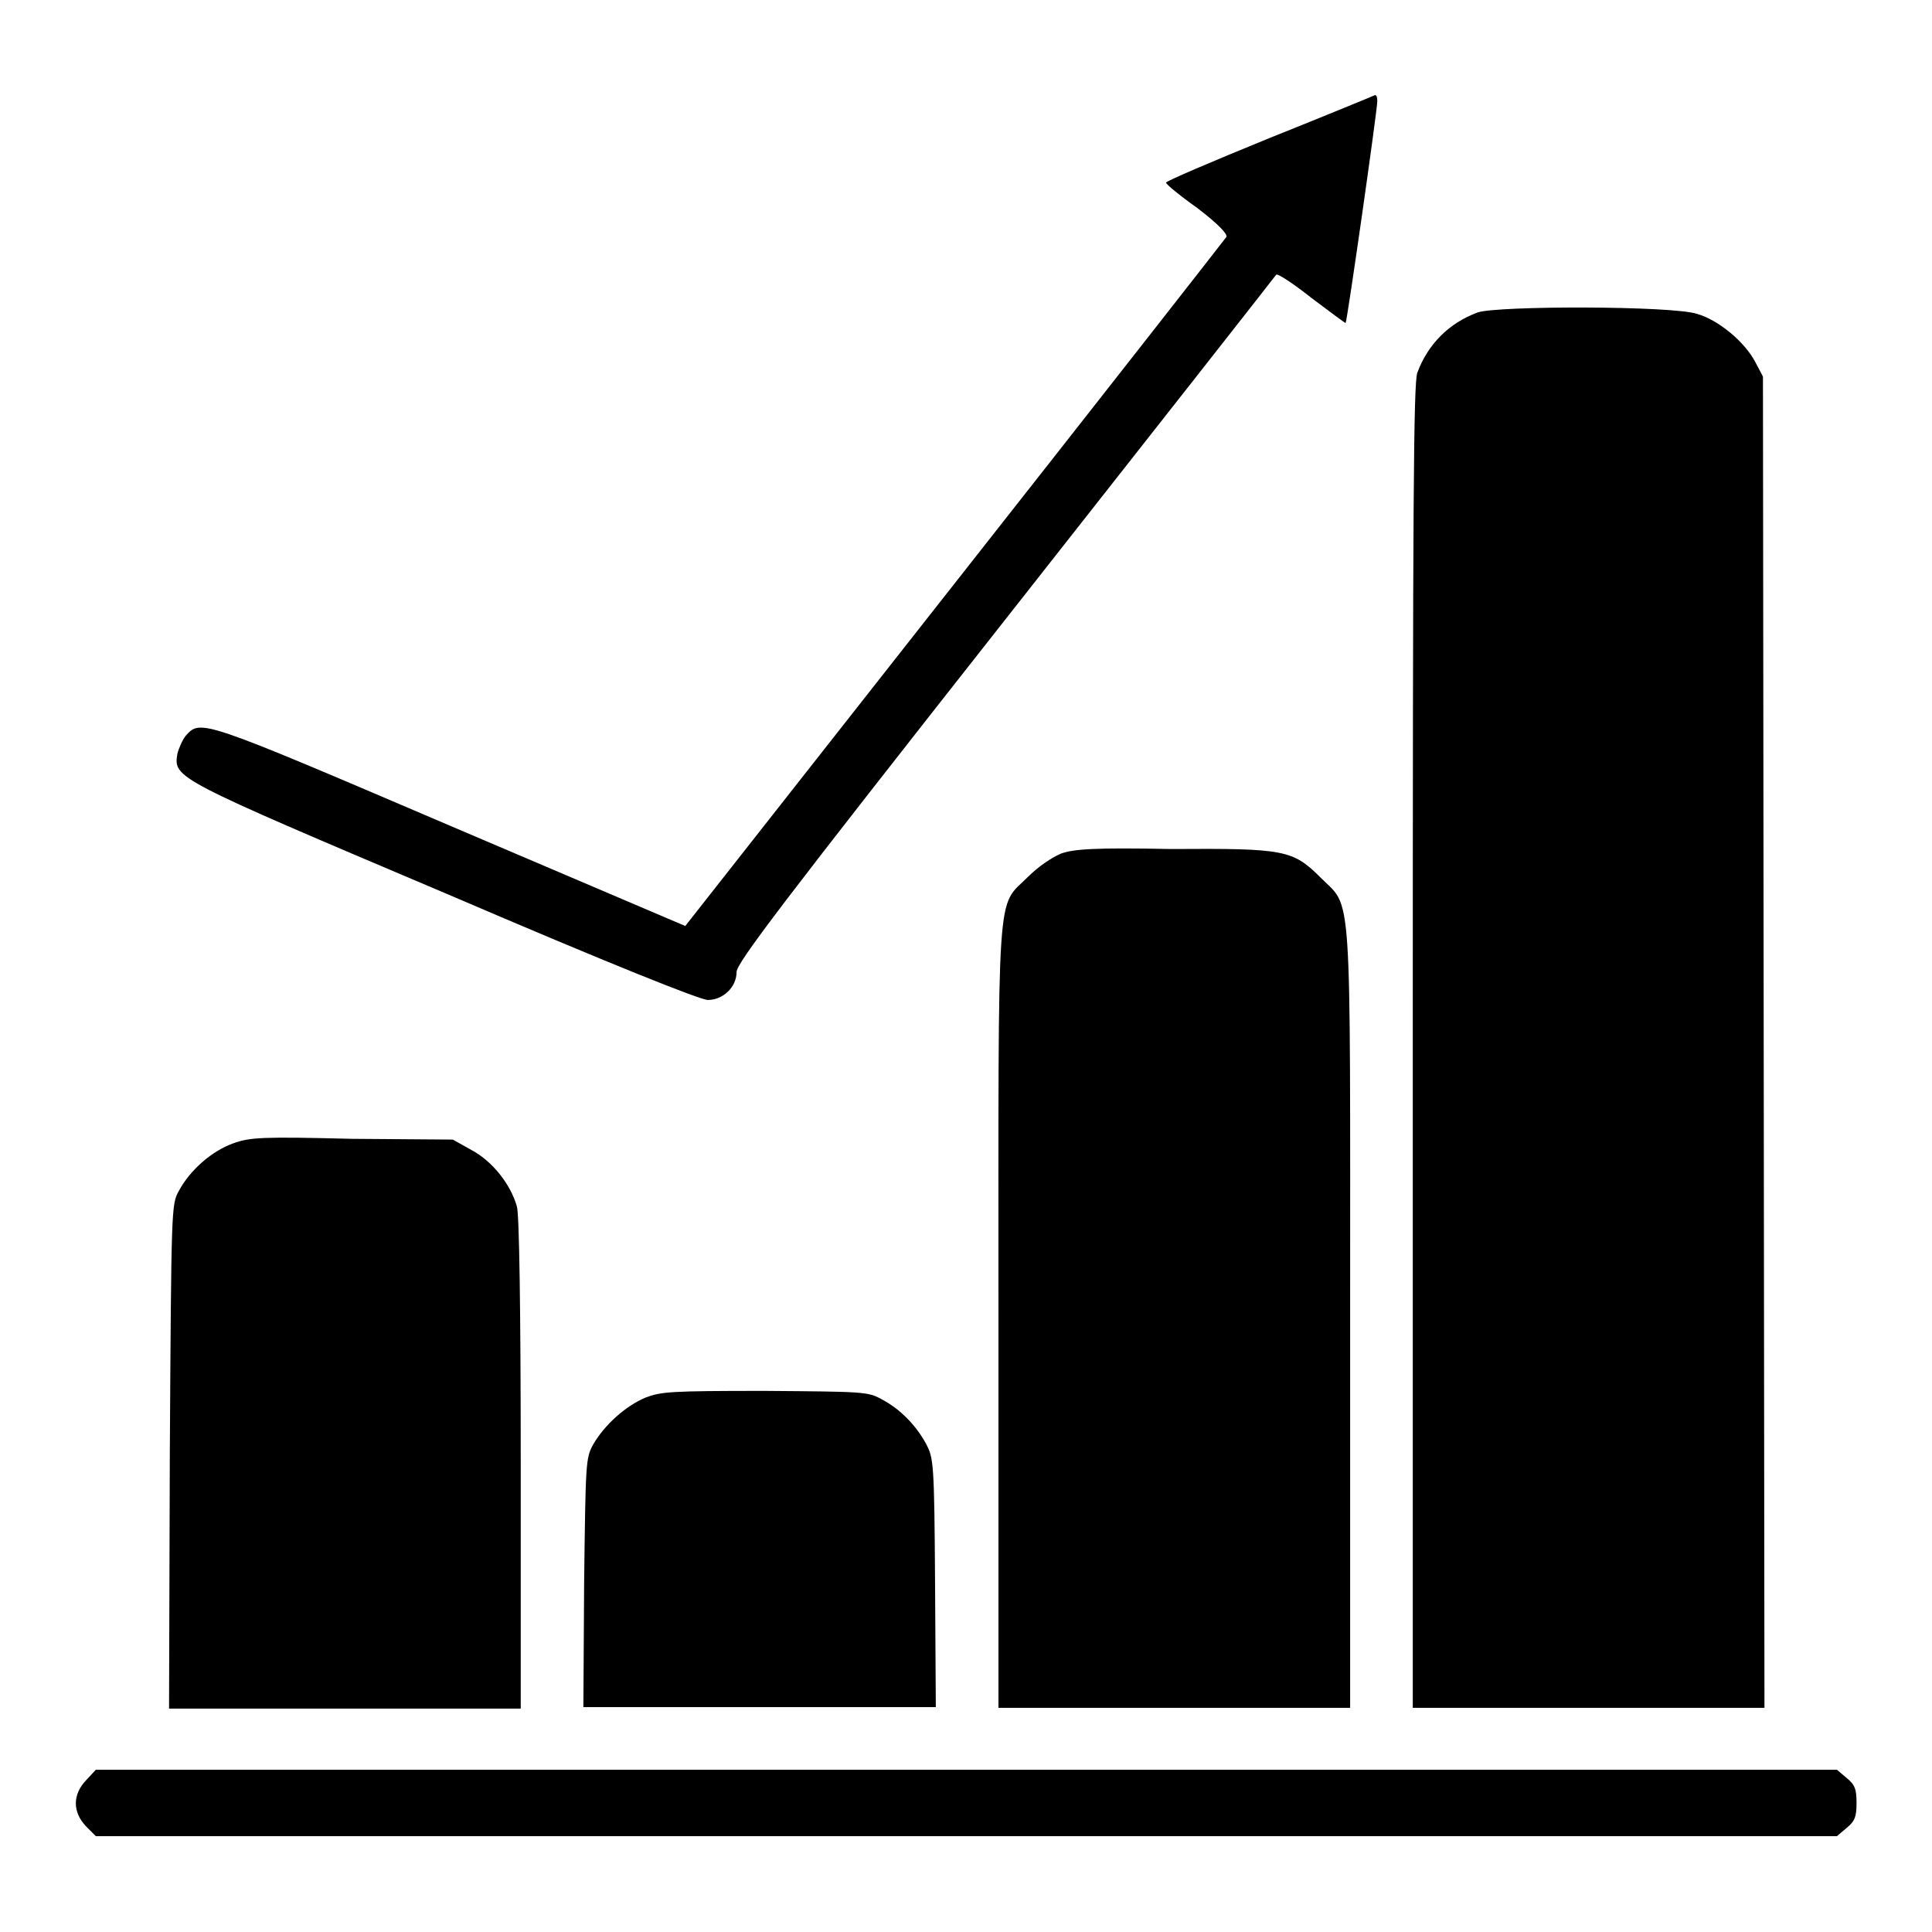 <?xml version="1.0" encoding="utf-8"?>
<!-- Svg Vector Icons : http://www.onlinewebfonts.com/icon -->
<!DOCTYPE svg PUBLIC "-//W3C//DTD SVG 1.1//EN" "http://www.w3.org/Graphics/SVG/1.1/DTD/svg11.dtd">
<svg version="1.1" xmlns="http://www.w3.org/2000/svg" xmlns:xlink="http://www.w3.org/1999/xlink" x="0px" y="0px" viewBox="0 0 256 256" enable-background="new 0 0 256 256" xml:space="preserve">
<g><g><g><path fill="#000000" d="M168.2,18.3c-7.6,3.1-13.7,5.7-13.7,5.9s1.8,1.7,4.2,3.4c2.6,2,4,3.4,3.8,3.8c-0.2,0.3-16.4,21-36,45.9l-35.7,45.4l-31.2-13.3C26.4,95.2,26.6,95.3,24.6,97.5c-0.4,0.5-0.9,1.6-1.1,2.4c-0.5,3.2-0.5,3.2,35.6,18.5c21.9,9.4,33.7,14.1,34.7,14.1c2,0,3.8-1.7,3.8-3.7c0-1.2,6-9.1,35.6-46.7c19.6-24.9,35.7-45.4,35.9-45.7c0.2-0.2,2.3,1.2,4.7,3.1c2.4,1.8,4.4,3.3,4.5,3.3c0.2-0.2,4.2-28.2,4.2-29.4c0-0.5-0.1-0.8-0.3-0.8C182,12.7,175.7,15.3,168.2,18.3z"/><path fill="#000000" d="M195.8,41.4c-3.8,1.4-6.6,4.2-8,8c-0.5,1.4-0.6,16.8-0.6,89.3v87.6h23.3h23.3l-0.1-88.2l-0.1-88.2l-1-1.9c-1.4-2.7-4.9-5.6-7.7-6.4C221.7,40.5,198.4,40.5,195.8,41.4z"/><path fill="#000000" d="M140.6,113.1c-1.2,0.5-3,1.7-4.4,3.1c-4.2,4.2-3.9-0.2-3.9,58.5v51.6h23.3h23.3v-51.3c0-58.7,0.3-54.5-3.9-58.7c-3.7-3.7-4.8-3.9-19.8-3.8C145,112.3,142.3,112.5,140.6,113.1z"/><path fill="#000000" d="M30.9,151.5c-2.8,1-5.7,3.5-7.2,6.3c-1,1.8-1,2-1.2,35.2l-0.1,33.4h23.3h23.3v-32.4c0-20.6-0.2-33-0.5-34.1c-0.8-2.9-3.2-6-6-7.5l-2.5-1.4l-13.4-0.1C34.7,150.6,33.1,150.7,30.9,151.5z"/><path fill="#000000" d="M85.5,185.2c-2.6,1.1-5.4,3.6-6.9,6.2c-1,1.8-1,2.4-1.2,18.3l-0.1,16.5h23.3H124l-0.1-16.5c-0.1-16-0.2-16.5-1.2-18.4c-1.3-2.4-3.4-4.6-5.9-5.9c-1.8-1-2.4-1-15.5-1.1C88.8,184.3,87.6,184.4,85.5,185.2z"/><path fill="#000000" d="M11.4,235.9c-1.8,1.9-1.8,4.2,0,6.1l1.3,1.3h115.4h115.3l1.3-1.1c1.1-0.9,1.3-1.5,1.3-3.3s-0.2-2.4-1.3-3.3l-1.3-1.1H128.1H12.7L11.4,235.9z"/></g></g></g>
</svg>